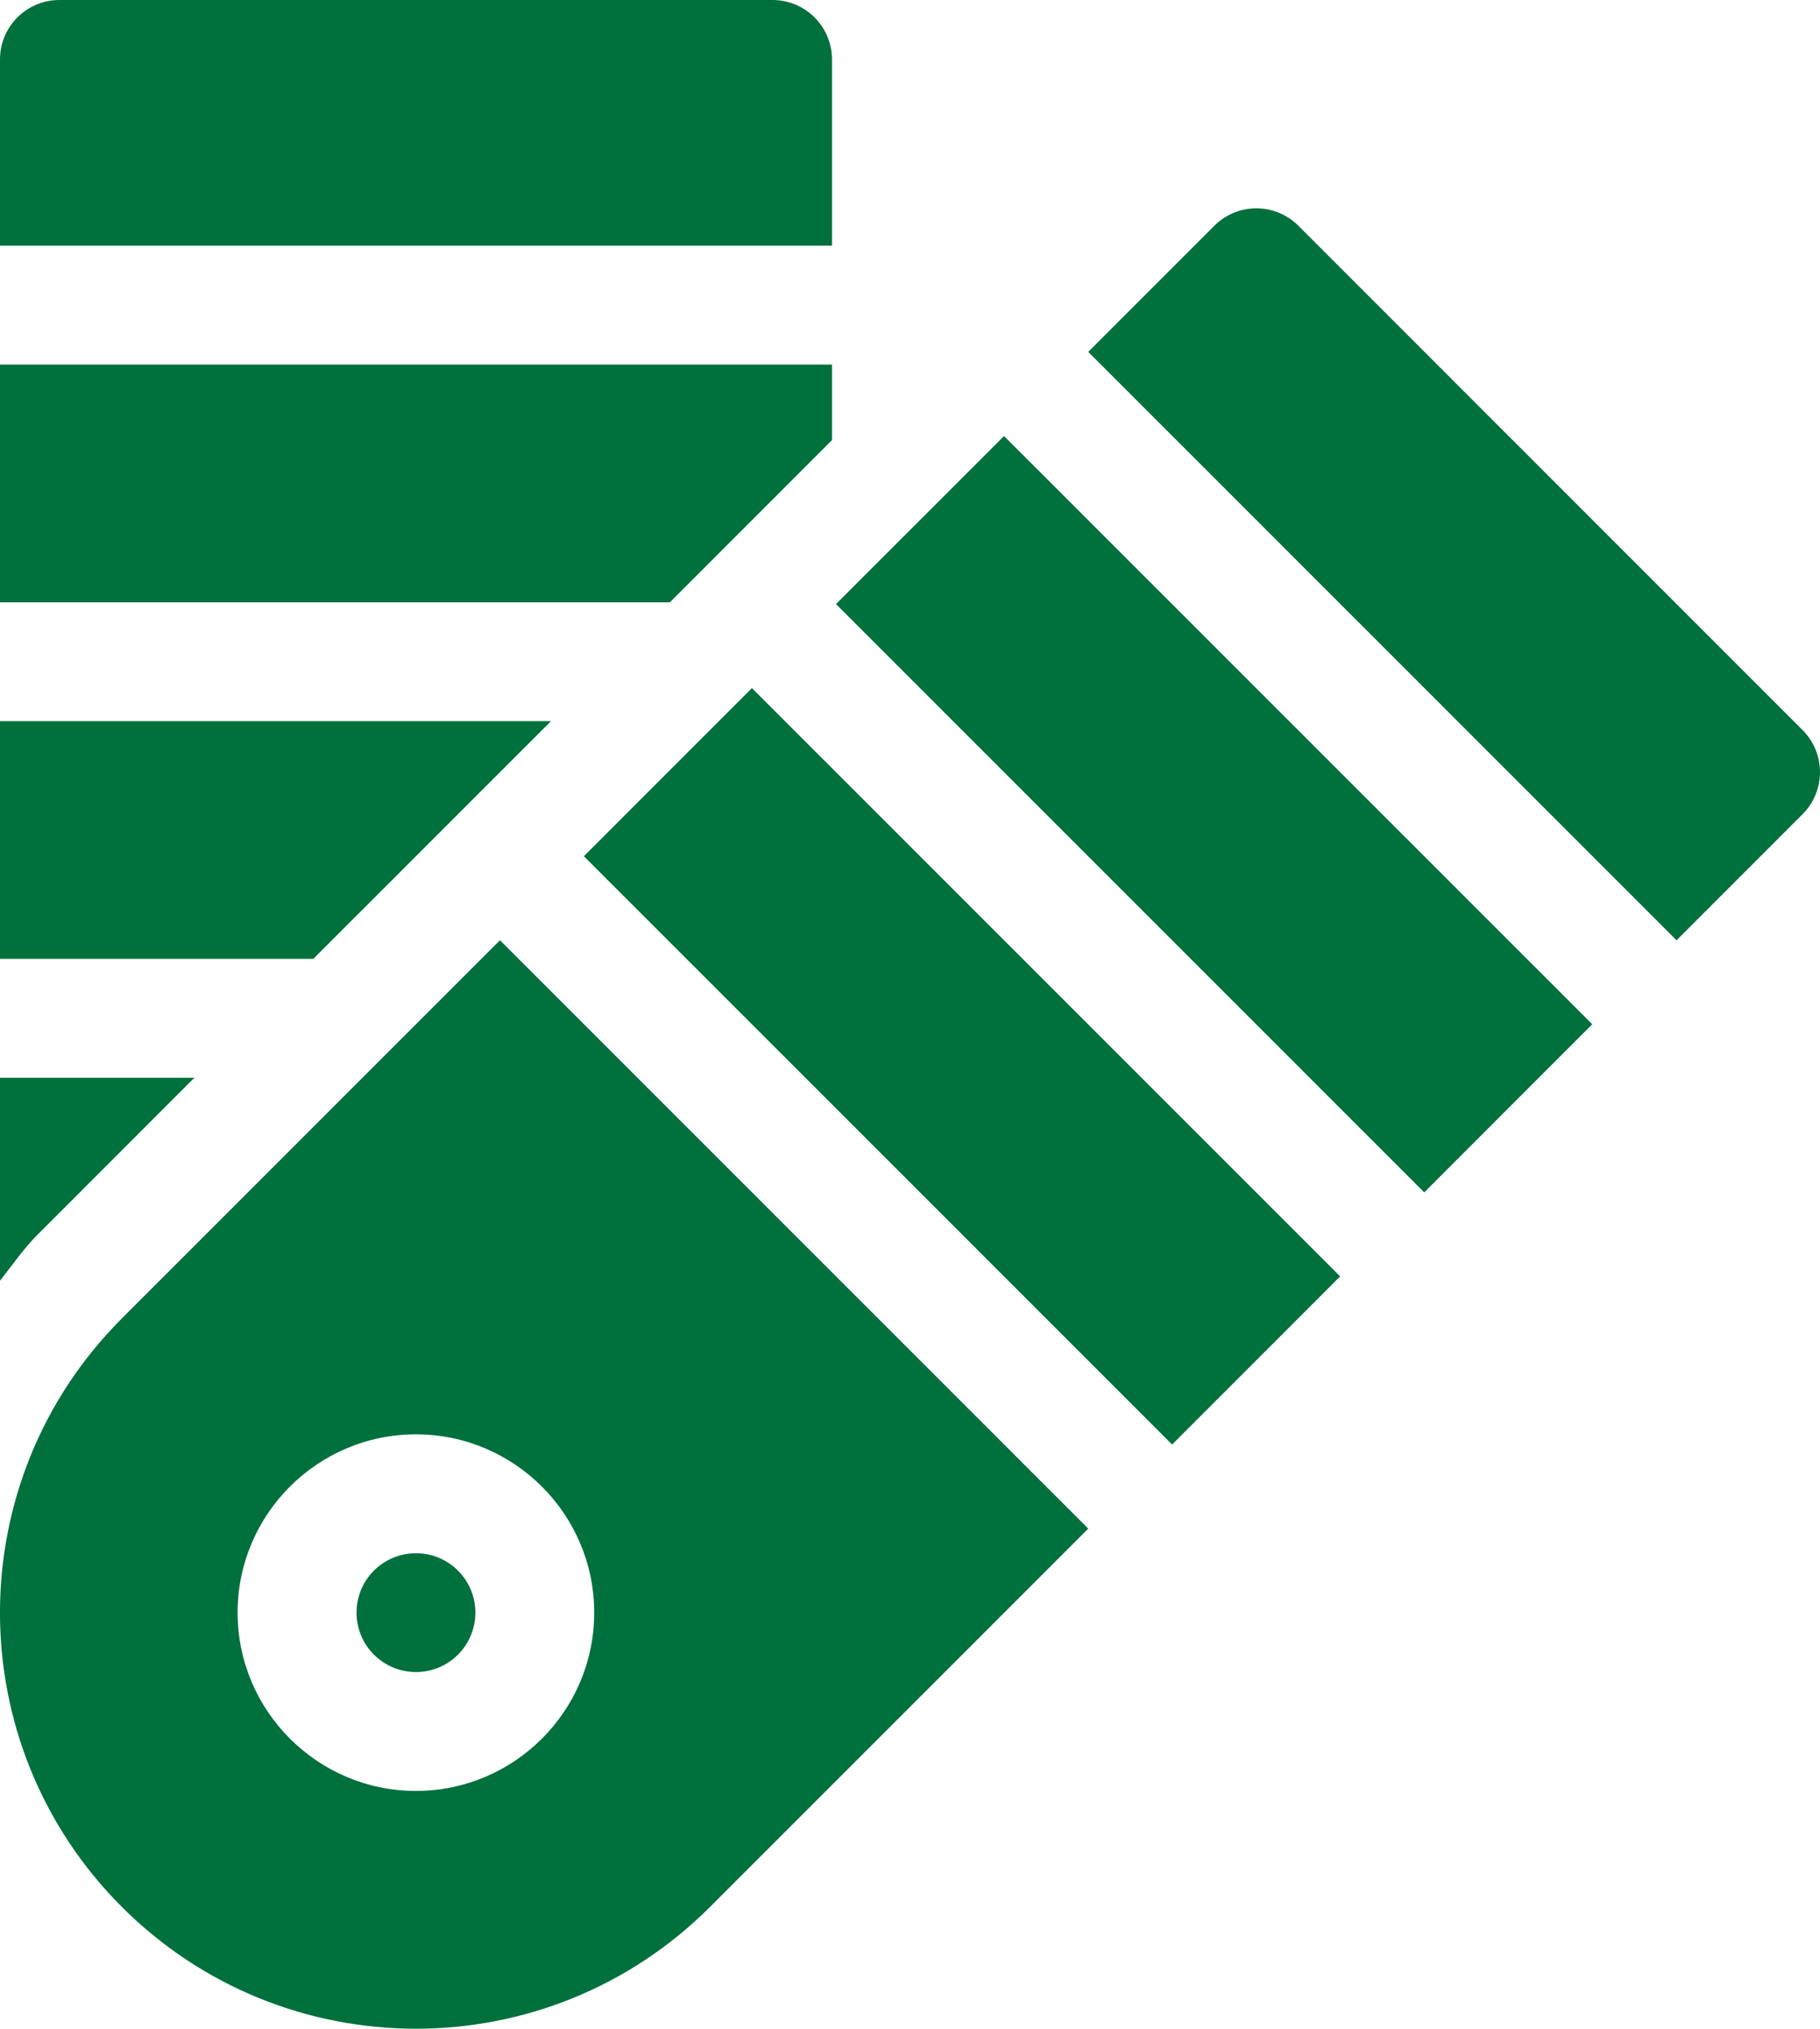 <?xml version="1.0" encoding="utf-8"?>
<!-- Generator: Adobe Illustrator 25.2.3, SVG Export Plug-In . SVG Version: 6.00 Build 0)  -->
<svg version="1.1" id="Layer_1" xmlns="http://www.w3.org/2000/svg" xmlns:xlink="http://www.w3.org/1999/xlink" x="0px" y="0px"
	 width="23.967px" height="26.705px" viewBox="0 0 23.967 26.705" enable-background="new 0 0 23.967 26.705" xml:space="preserve">
<g>
	<g>
		<path fill="#00703C" d="M11.009,7.952l7.746,7.744l2.213-2.213L13.222,5.74L11.009,7.952z M23.738,9.611l-6.64-6.639
			c-0.306-0.306-0.801-0.306-1.107,0l-1.66,1.66l7.747,7.745l1.66-1.66C24.043,10.412,24.043,9.916,23.738,9.611z M7.689,11.271
			l7.746,7.744l2.213-2.213L9.902,9.058L7.689,11.271z M10.956,0.782C10.956,0.35,10.605,0,10.173,0h-9.39C0.35,0,0,0.35,0,0.782
			v2.452h10.956V0.782z M2.56,14.187H0v2.672c0.163-0.205,0.308-0.42,0.497-0.609L2.56,14.187z M7.256,9.493H0v3.129h4.126
			C4.302,12.446,7.413,9.336,7.256,9.493z M10.956,5.794V4.799H0v3.13h8.821C8.978,7.772,11.112,5.638,10.956,5.794z M4.695,21.228
			c0,0.432,0.35,0.782,0.783,0.782c0.432,0,0.782-0.35,0.782-0.782c0-0.432-0.35-0.782-0.782-0.782
			C5.045,20.446,4.695,20.796,4.695,21.228z M1.604,17.356c-2.139,2.139-2.139,5.606,0,7.745c2.139,2.139,5.607,2.139,7.747,0
			l4.98-4.979l-7.747-7.745L1.604,17.356z M7.825,21.228c0,1.294-1.053,2.347-2.348,2.347c-1.294,0-2.348-1.053-2.348-2.347
			s1.053-2.347,2.348-2.347C6.772,18.881,7.825,19.934,7.825,21.228z"/>
	</g>
</g>
</svg>
